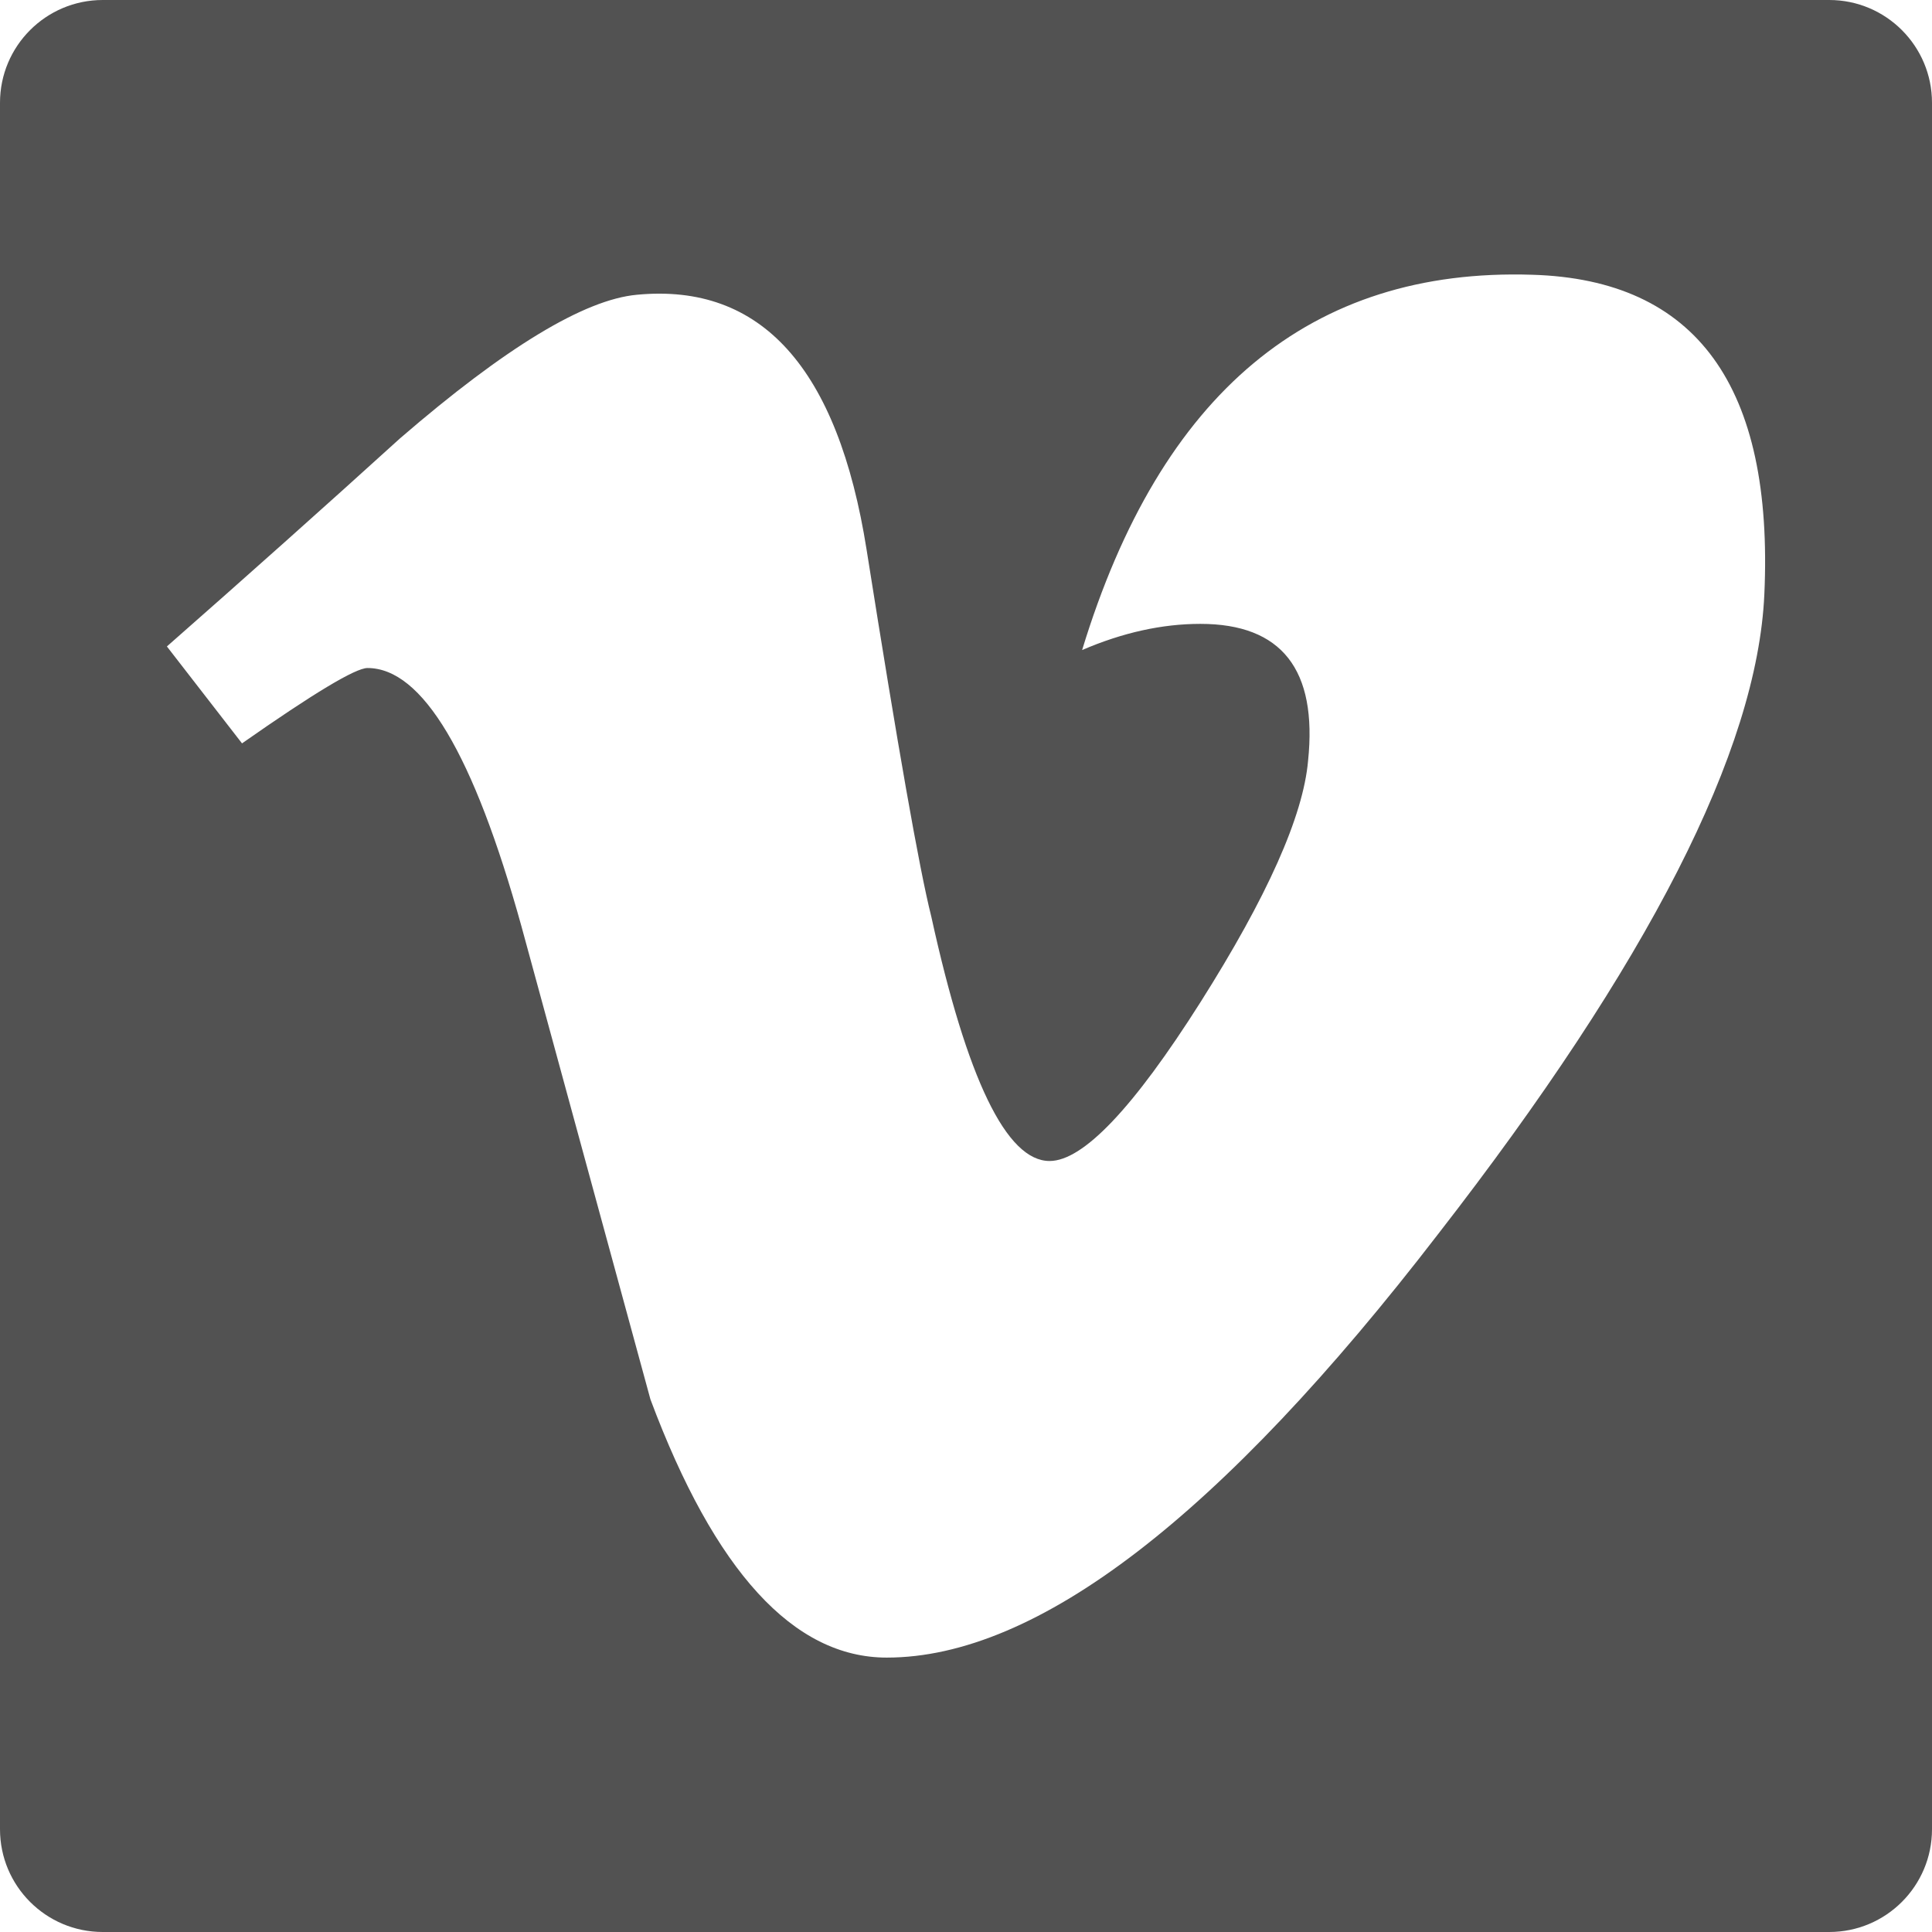 <?xml version="1.0" encoding="utf-8"?>
<!-- Generator: Adobe Illustrator 15.1.0, SVG Export Plug-In . SVG Version: 6.00 Build 0)  -->
<!DOCTYPE svg PUBLIC "-//W3C//DTD SVG 1.1//EN" "http://www.w3.org/Graphics/SVG/1.1/DTD/svg11.dtd">
<svg version="1.1" id="Layer_1" xmlns="http://www.w3.org/2000/svg" xmlns:xlink="http://www.w3.org/1999/xlink" x="0px" y="0px"
	 width="60px" height="60px" viewBox="0 0 60 60" enable-background="new 0 0 60 60" xml:space="preserve">
<g>
	<path fill="#525252" d="M56.809,0H3.191C1.428,0,0,1.43,0,3.191v53.618C0,58.572,1.428,60,3.191,60h53.616
		C58.57,60,60,58.572,60,56.809V3.191C60,1.43,58.57,0,56.809,0z M54.793,18.462c-0.219,4.832-3.596,11.452-10.124,19.854
		c-6.749,8.772-12.458,13.162-17.13,13.162c-2.891,0-5.34-2.674-7.339-8.019c-1.336-4.899-2.672-9.796-4.007-14.695
		c-1.484-5.344-3.077-8.018-4.781-8.018c-0.371,0-1.672,0.782-3.896,2.34l-2.333-3.01c2.447-2.151,4.864-4.306,7.241-6.463
		c3.268-2.821,5.72-4.309,7.356-4.459c3.862-0.37,6.241,2.273,7.134,7.925c0.966,6.103,1.633,9.898,2.007,11.382
		c1.111,5.063,2.338,7.595,3.675,7.595c1.041,0,2.603-1.646,4.682-4.926c2.08-3.287,3.193-5.785,3.345-7.5
		c0.295-2.835-0.819-4.255-3.345-4.255c-1.188,0-2.414,0.271-3.672,0.813c2.437-7.991,7.1-11.875,13.979-11.655
		C52.684,8.683,55.088,11.993,54.793,18.462z"/>
</g>
</svg>
